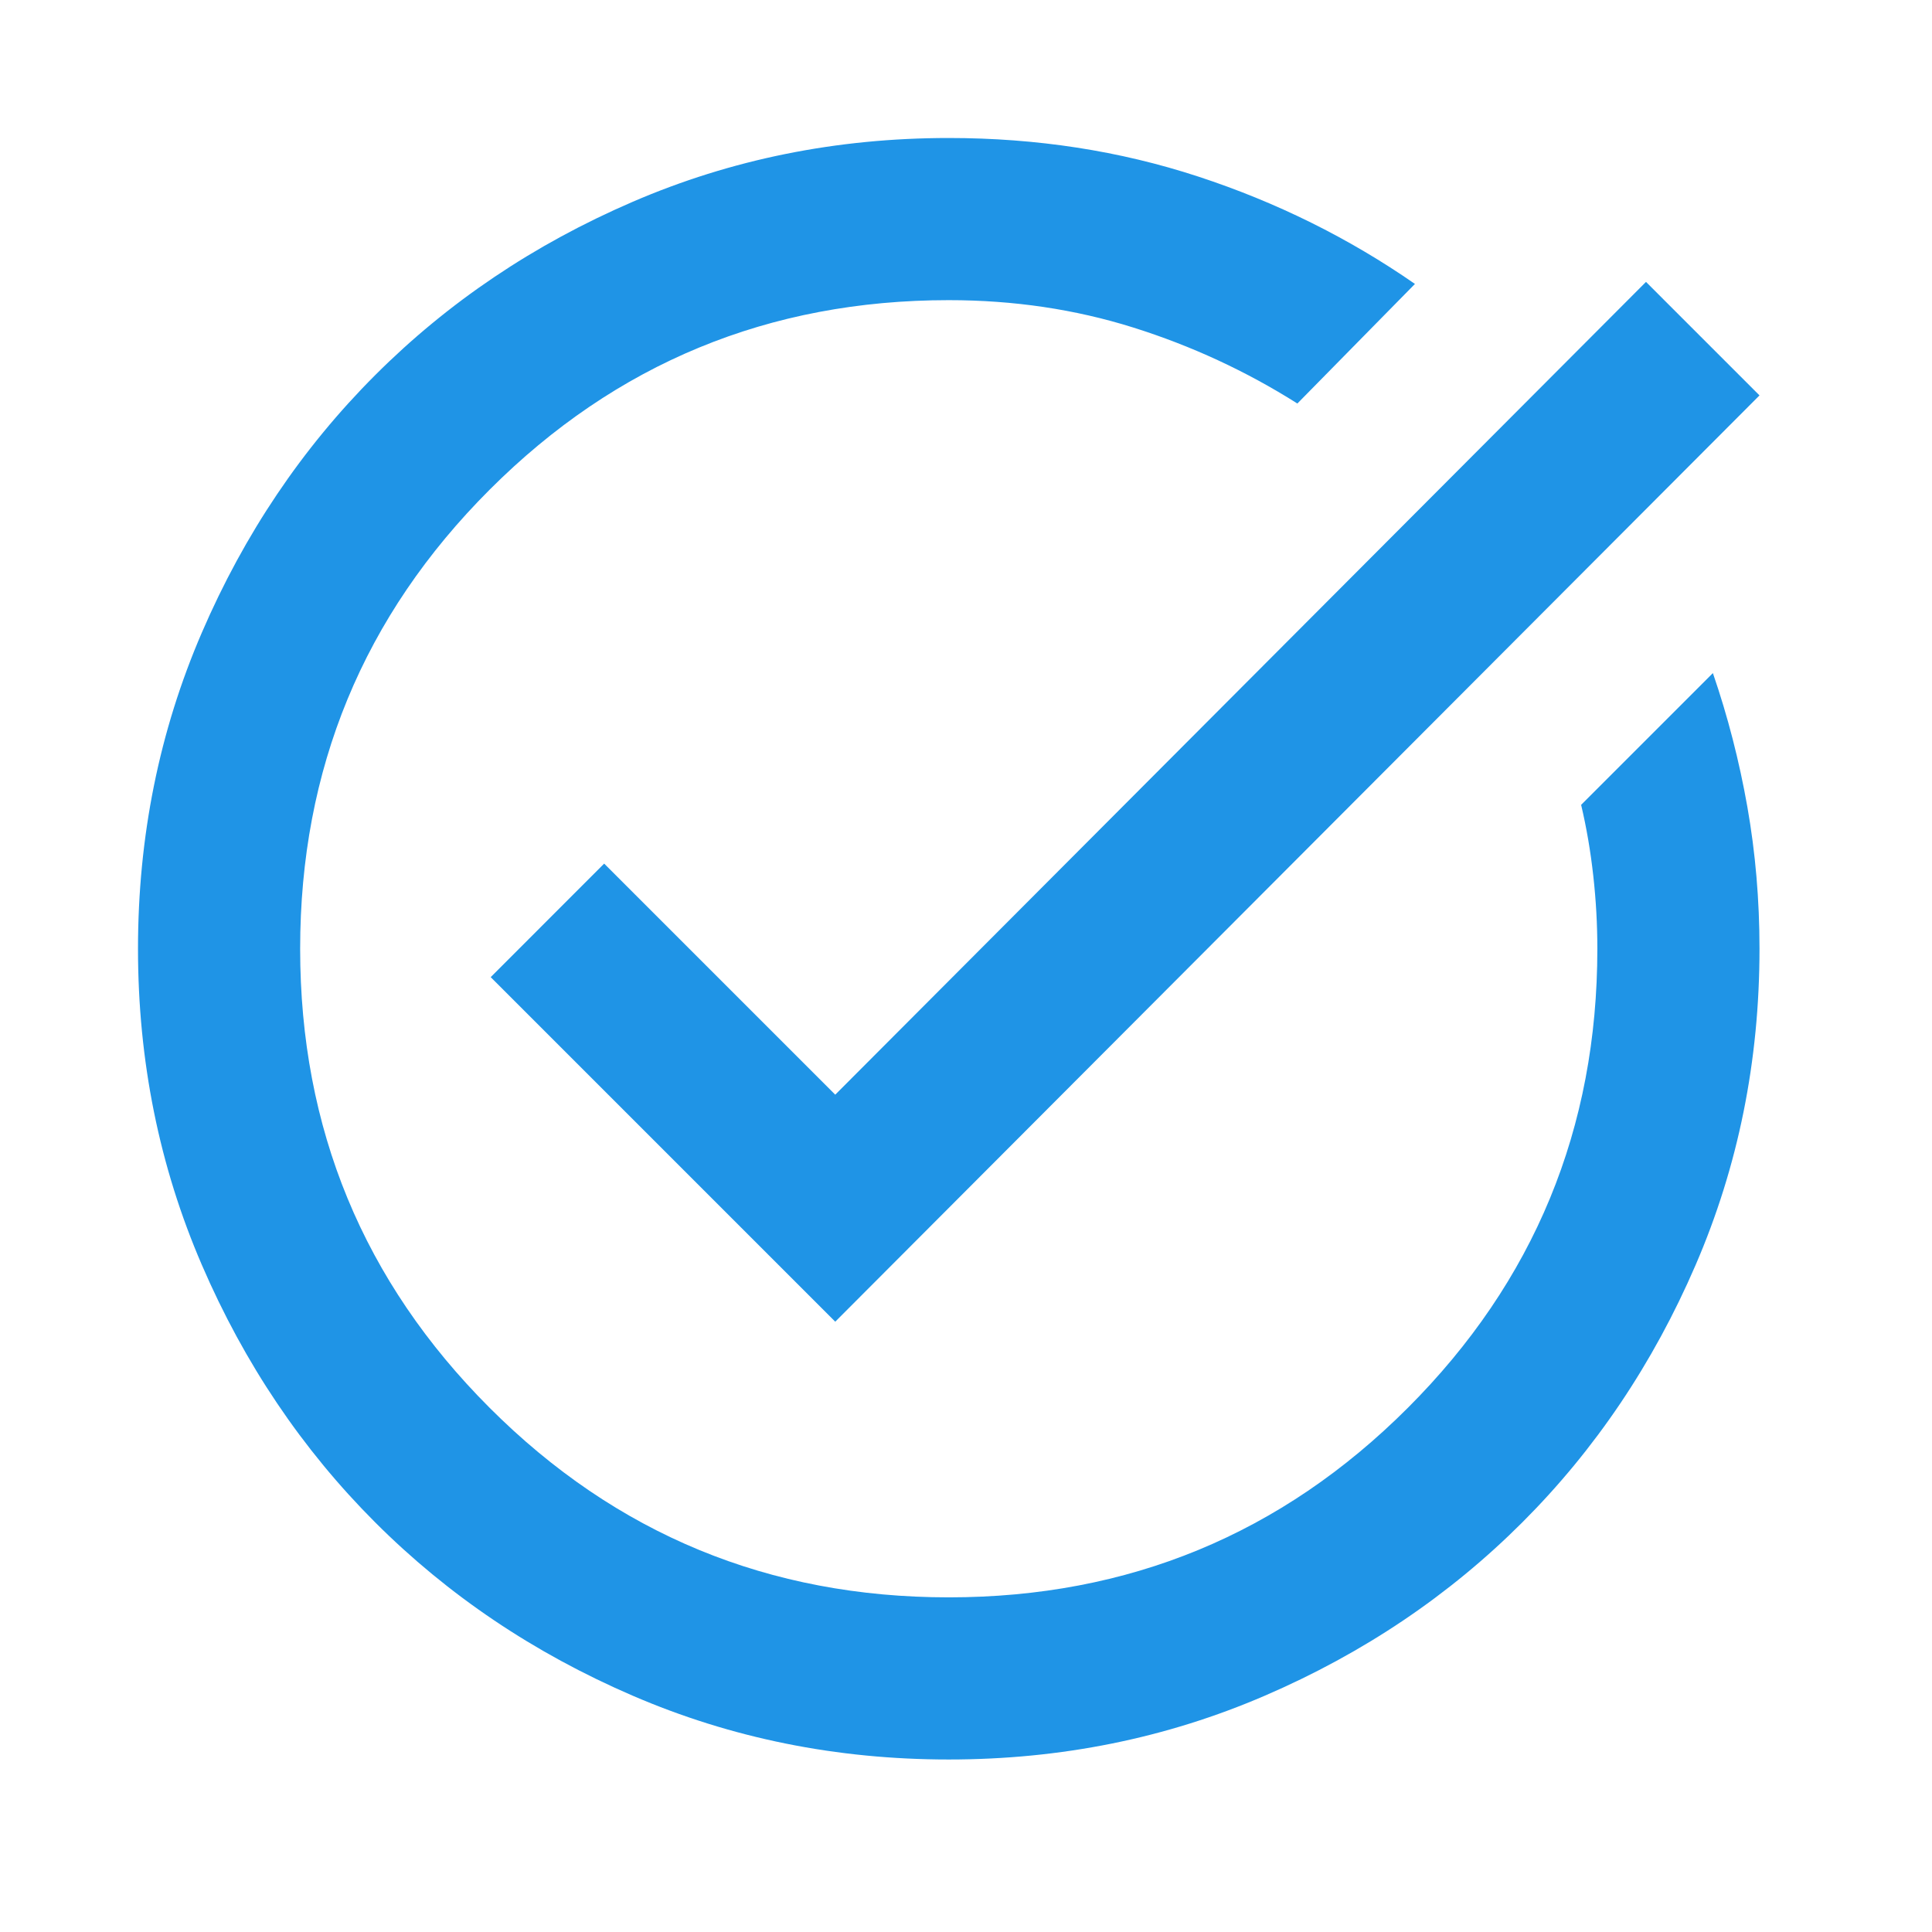 <svg width="56" height="56" viewBox="0 0 56 56" fill="none" xmlns="http://www.w3.org/2000/svg">
<path d="M27.5 51C24.249 51 21.194 50.383 18.335 49.149C15.476 47.916 12.989 46.241 10.874 44.126C8.759 42.011 7.084 39.524 5.851 36.665C4.617 33.806 4 30.751 4 27.5C4 24.249 4.617 21.194 5.851 18.335C7.084 15.476 8.759 12.989 10.874 10.874C12.989 8.759 15.476 7.084 18.335 5.851C21.194 4.617 24.249 4 27.5 4C30.046 4 32.455 4.372 34.726 5.116C36.998 5.86 39.093 6.898 41.013 8.23L37.605 11.696C36.117 10.756 34.53 10.022 32.846 9.493C31.162 8.964 29.38 8.7 27.5 8.7C22.291 8.7 17.855 10.531 14.193 14.193C10.531 17.855 8.7 22.291 8.7 27.5C8.7 32.709 10.531 37.145 14.193 40.807C17.855 44.469 22.291 46.3 27.5 46.3C32.709 46.3 37.145 44.469 40.807 40.807C44.469 37.145 46.3 32.709 46.3 27.5C46.3 26.795 46.261 26.09 46.182 25.385C46.104 24.68 45.987 23.995 45.83 23.329L49.649 19.51C50.08 20.763 50.413 22.056 50.648 23.387C50.883 24.719 51 26.09 51 27.5C51 30.751 50.383 33.806 49.149 36.665C47.916 39.524 46.241 42.011 44.126 44.126C42.011 46.241 39.524 47.916 36.665 49.149C33.806 50.383 30.751 51 27.5 51ZM24.21 38.31L14.223 28.323L17.512 25.032L24.21 31.73L47.71 8.171L51 11.461L24.21 38.31Z" fill="#1F94E6"/>
</svg>

